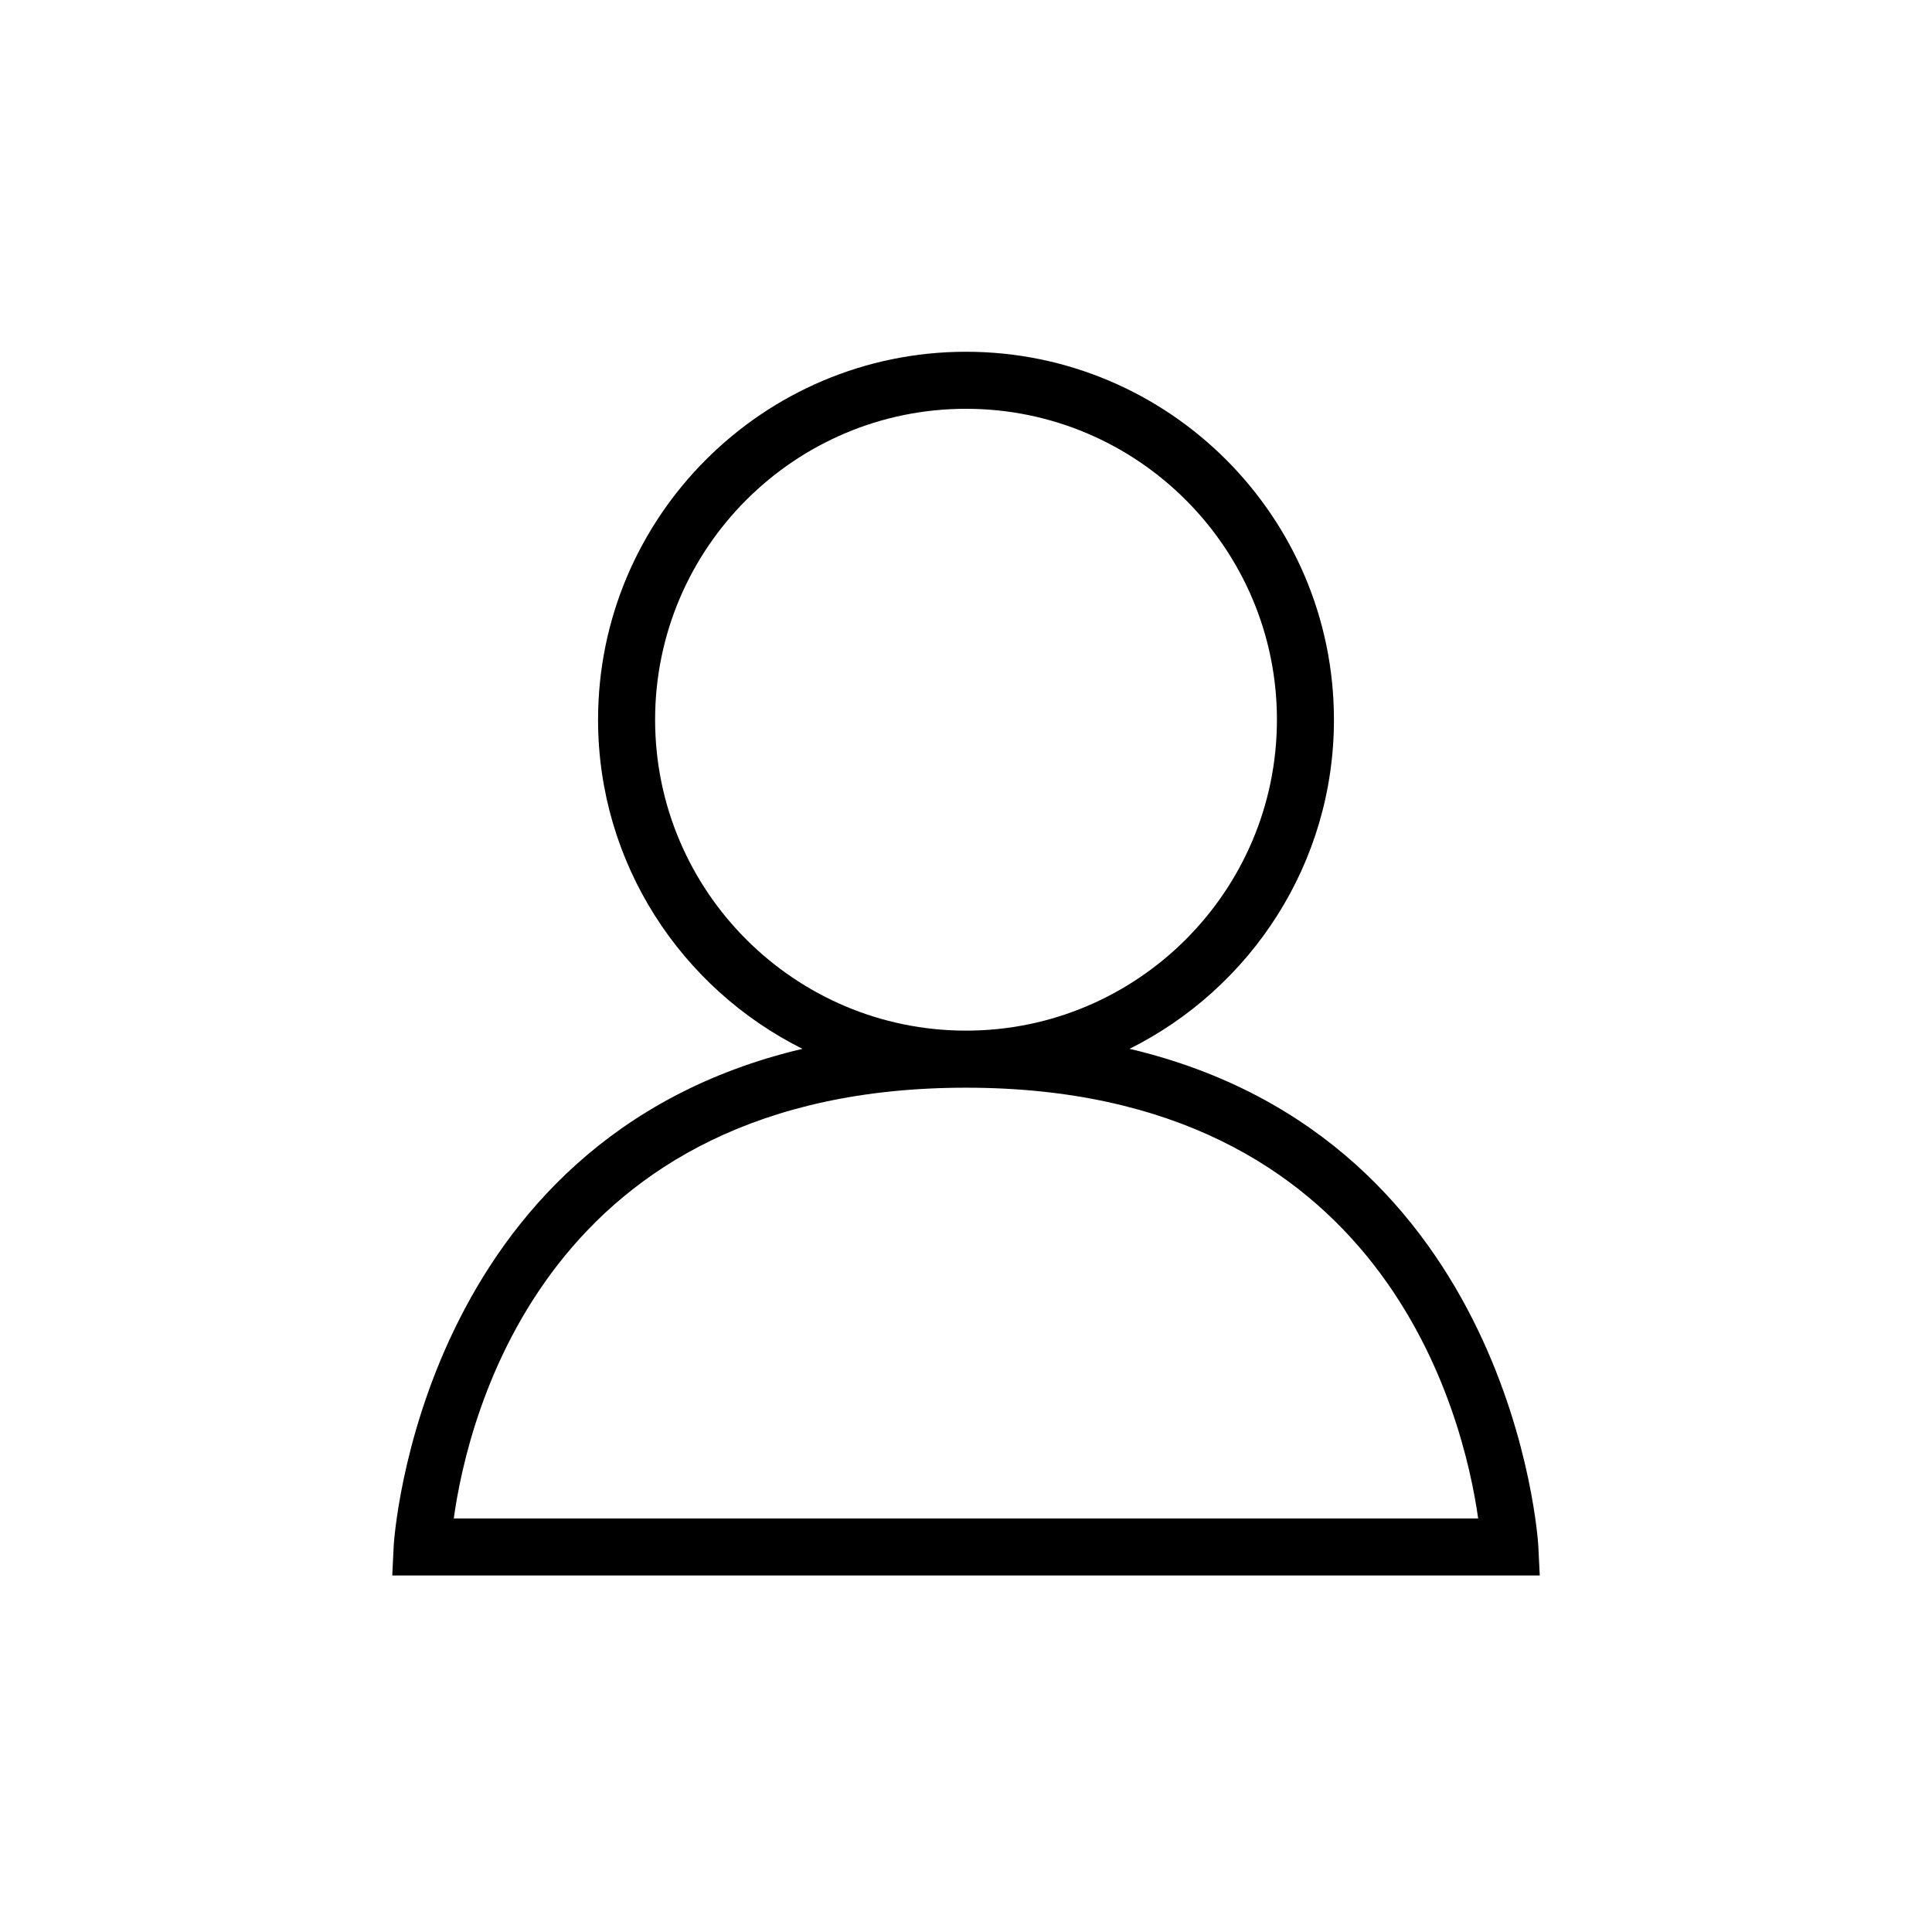 <?xml version="1.0" encoding="UTF-8"?>
<!-- Uploaded to: ICON Repo, www.svgrepo.com, Generator: ICON Repo Mixer Tools -->
<svg fill="#000000" width="800px" height="800px" version="1.1" viewBox="144 144 512 512" xmlns="http://www.w3.org/2000/svg">
 <path d="m551.66 553.59c-0.059-1.215-6.691-107.68-108.32-131.64 32.051-15.996 54.168-49.031 54.168-87.223 0-53.766-43.746-97.508-97.508-97.508-53.762 0-97.508 43.746-97.508 97.508 0 38.188 22.117 71.23 54.168 87.223-101.63 23.961-108.26 130.43-108.32 131.64l-0.387 7.93h304.1zm-234.05-218.86c0-45.434 36.961-82.395 82.395-82.395s82.395 36.961 82.395 82.395c-0.004 45.434-36.961 82.398-82.395 82.398s-82.395-36.965-82.395-82.398zm-53.359 211.68c3.789-27.281 24.578-114.16 135.75-114.16 110.88 0 131.87 86.871 135.73 114.16z"/>
</svg>